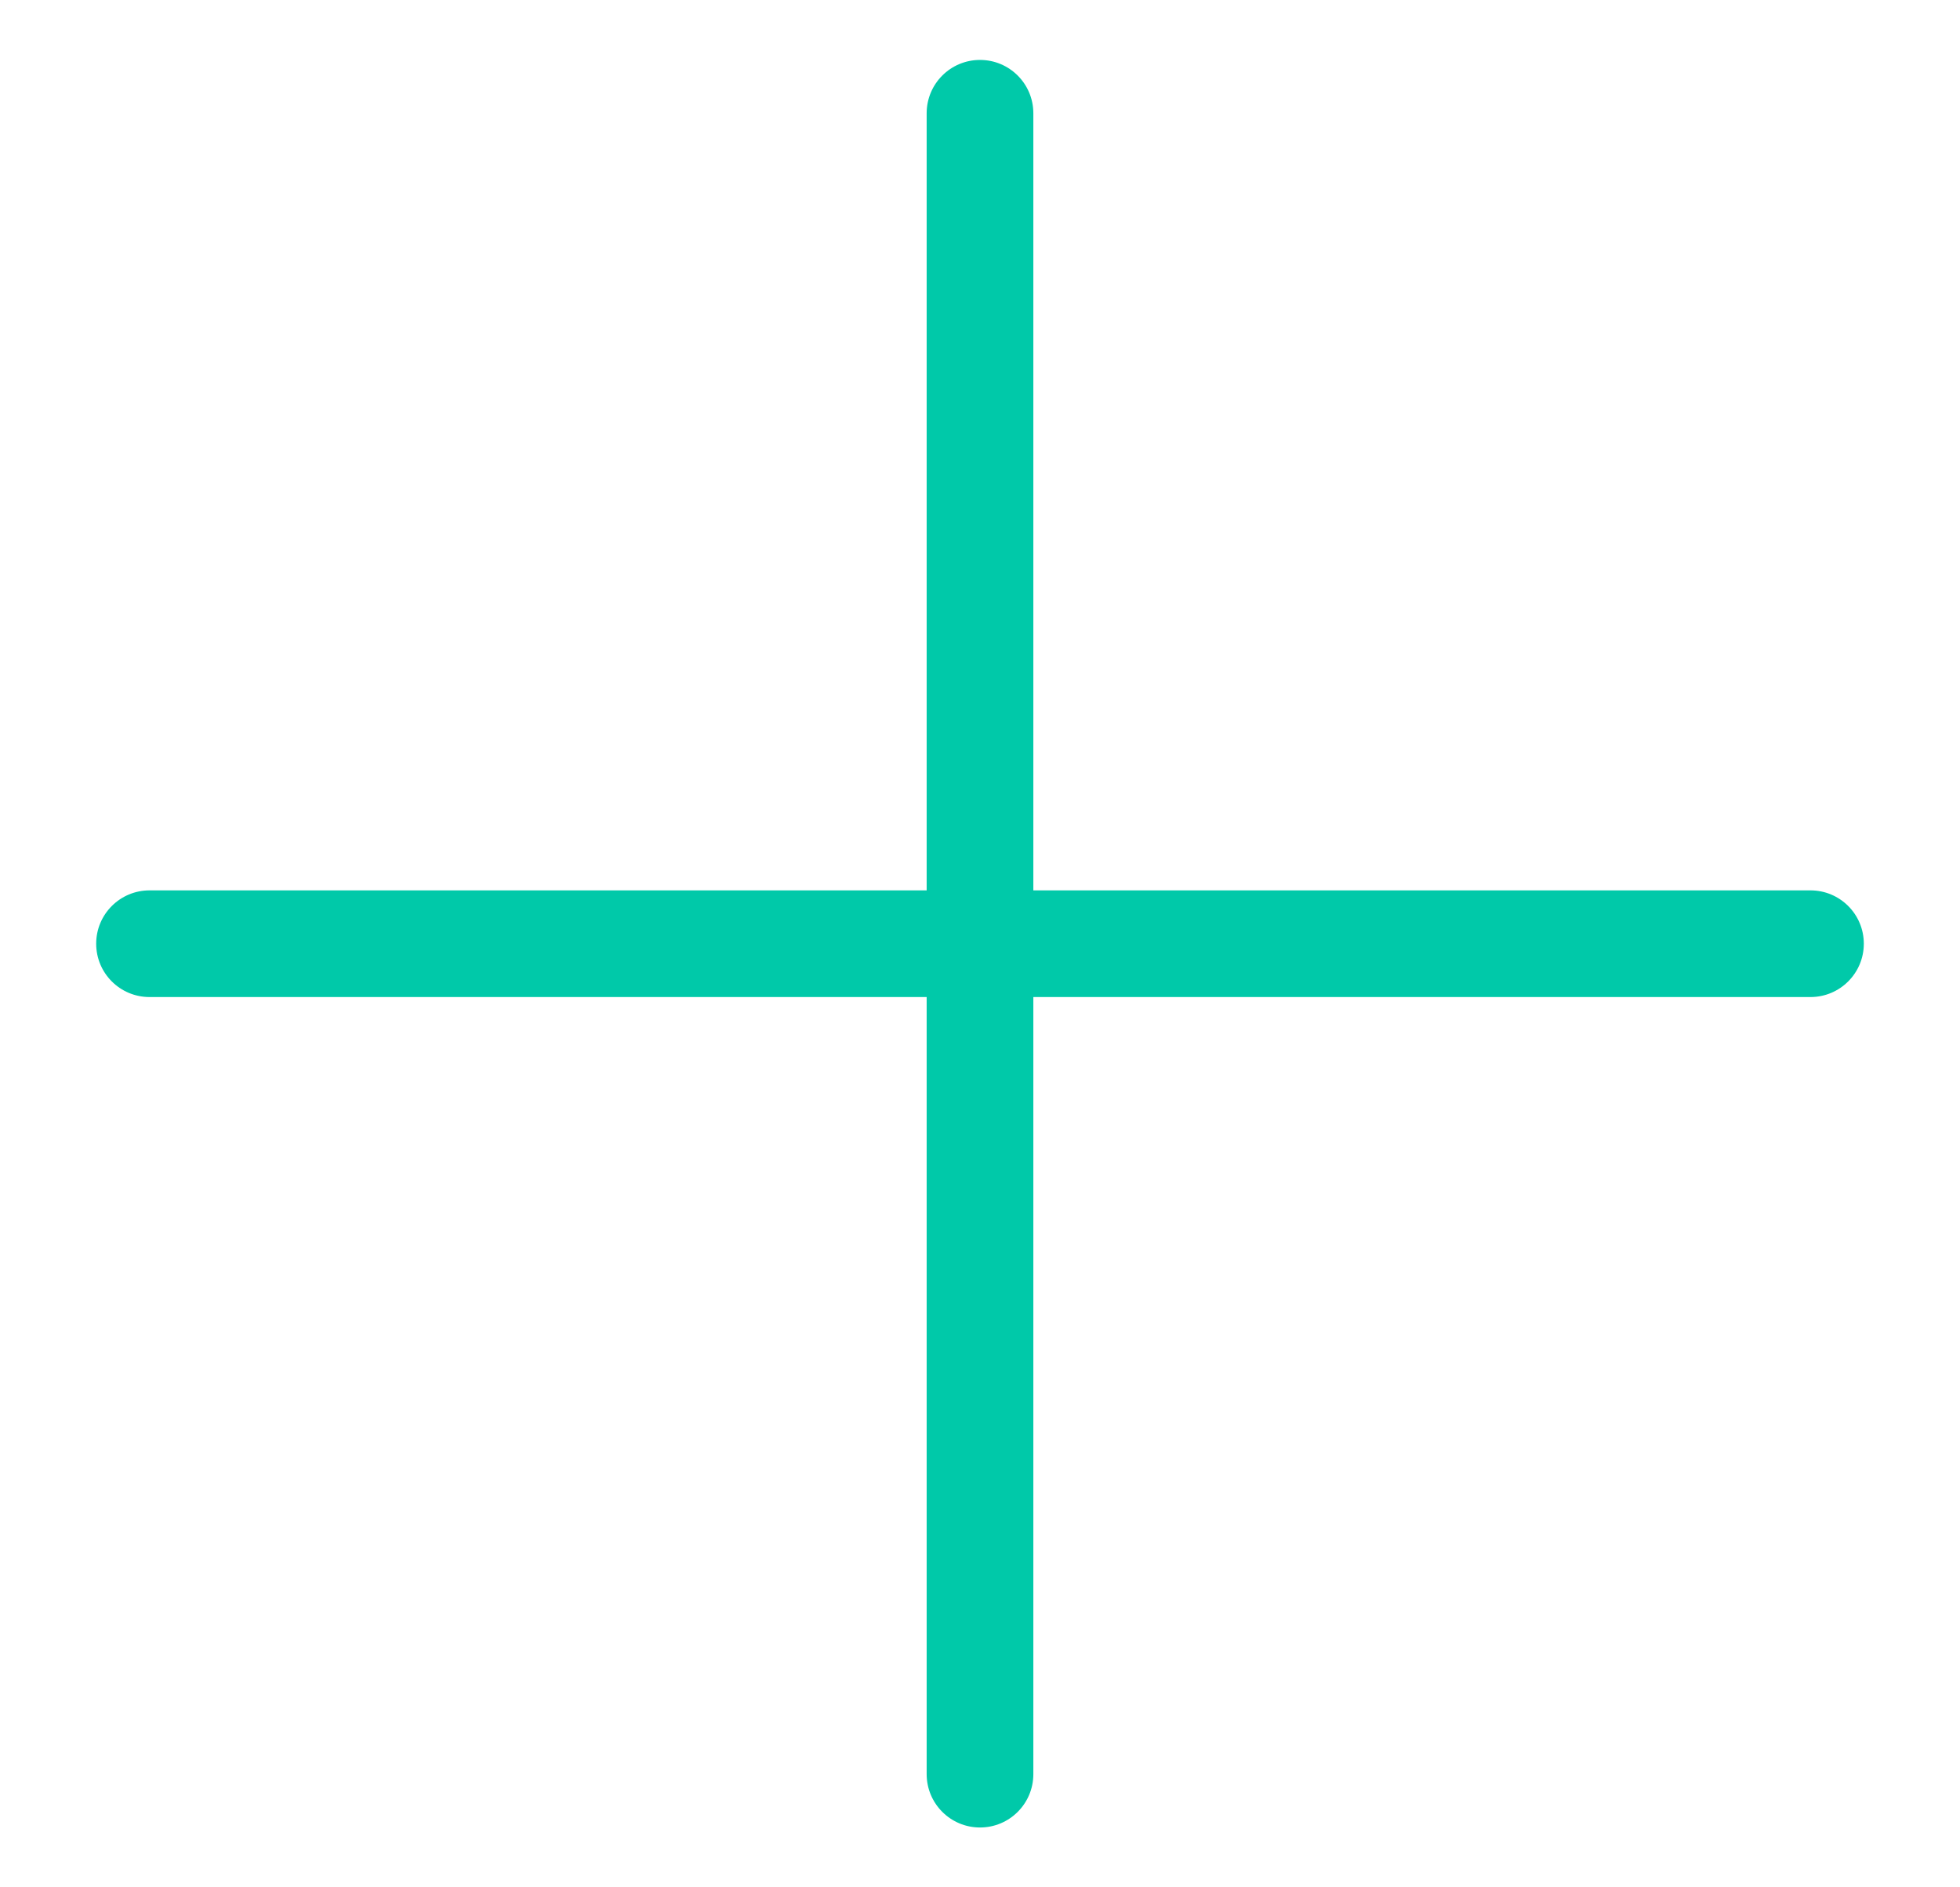 <?xml version="1.0" encoding="UTF-8"?>
<svg id="Capa_1" xmlns="http://www.w3.org/2000/svg" version="1.1" viewBox="0 0 674.3 649.35">
  <!-- Generator: Adobe Illustrator 29.2.1, SVG Export Plug-In . SVG Version: 2.1.0 Build 116)  -->
  <defs>
    <style>
      .st0 {
        fill: #00c9a9;
      }
    </style>
  </defs>
  <path class="st0" d="M622.86,306.33h-267.36V38.97c0-10.13-8.21-18.35-18.35-18.35s-18.35,8.21-18.35,18.35v267.36H51.44c-10.13,0-18.35,8.21-18.35,18.35s8.21,18.35,18.35,18.35h267.36v267.36c0,10.13,8.21,18.35,18.35,18.35s18.35-8.21,18.35-18.35v-267.36h267.36c10.13,0,18.35-8.21,18.35-18.35s-8.21-18.35-18.35-18.35Z"/>
</svg>
